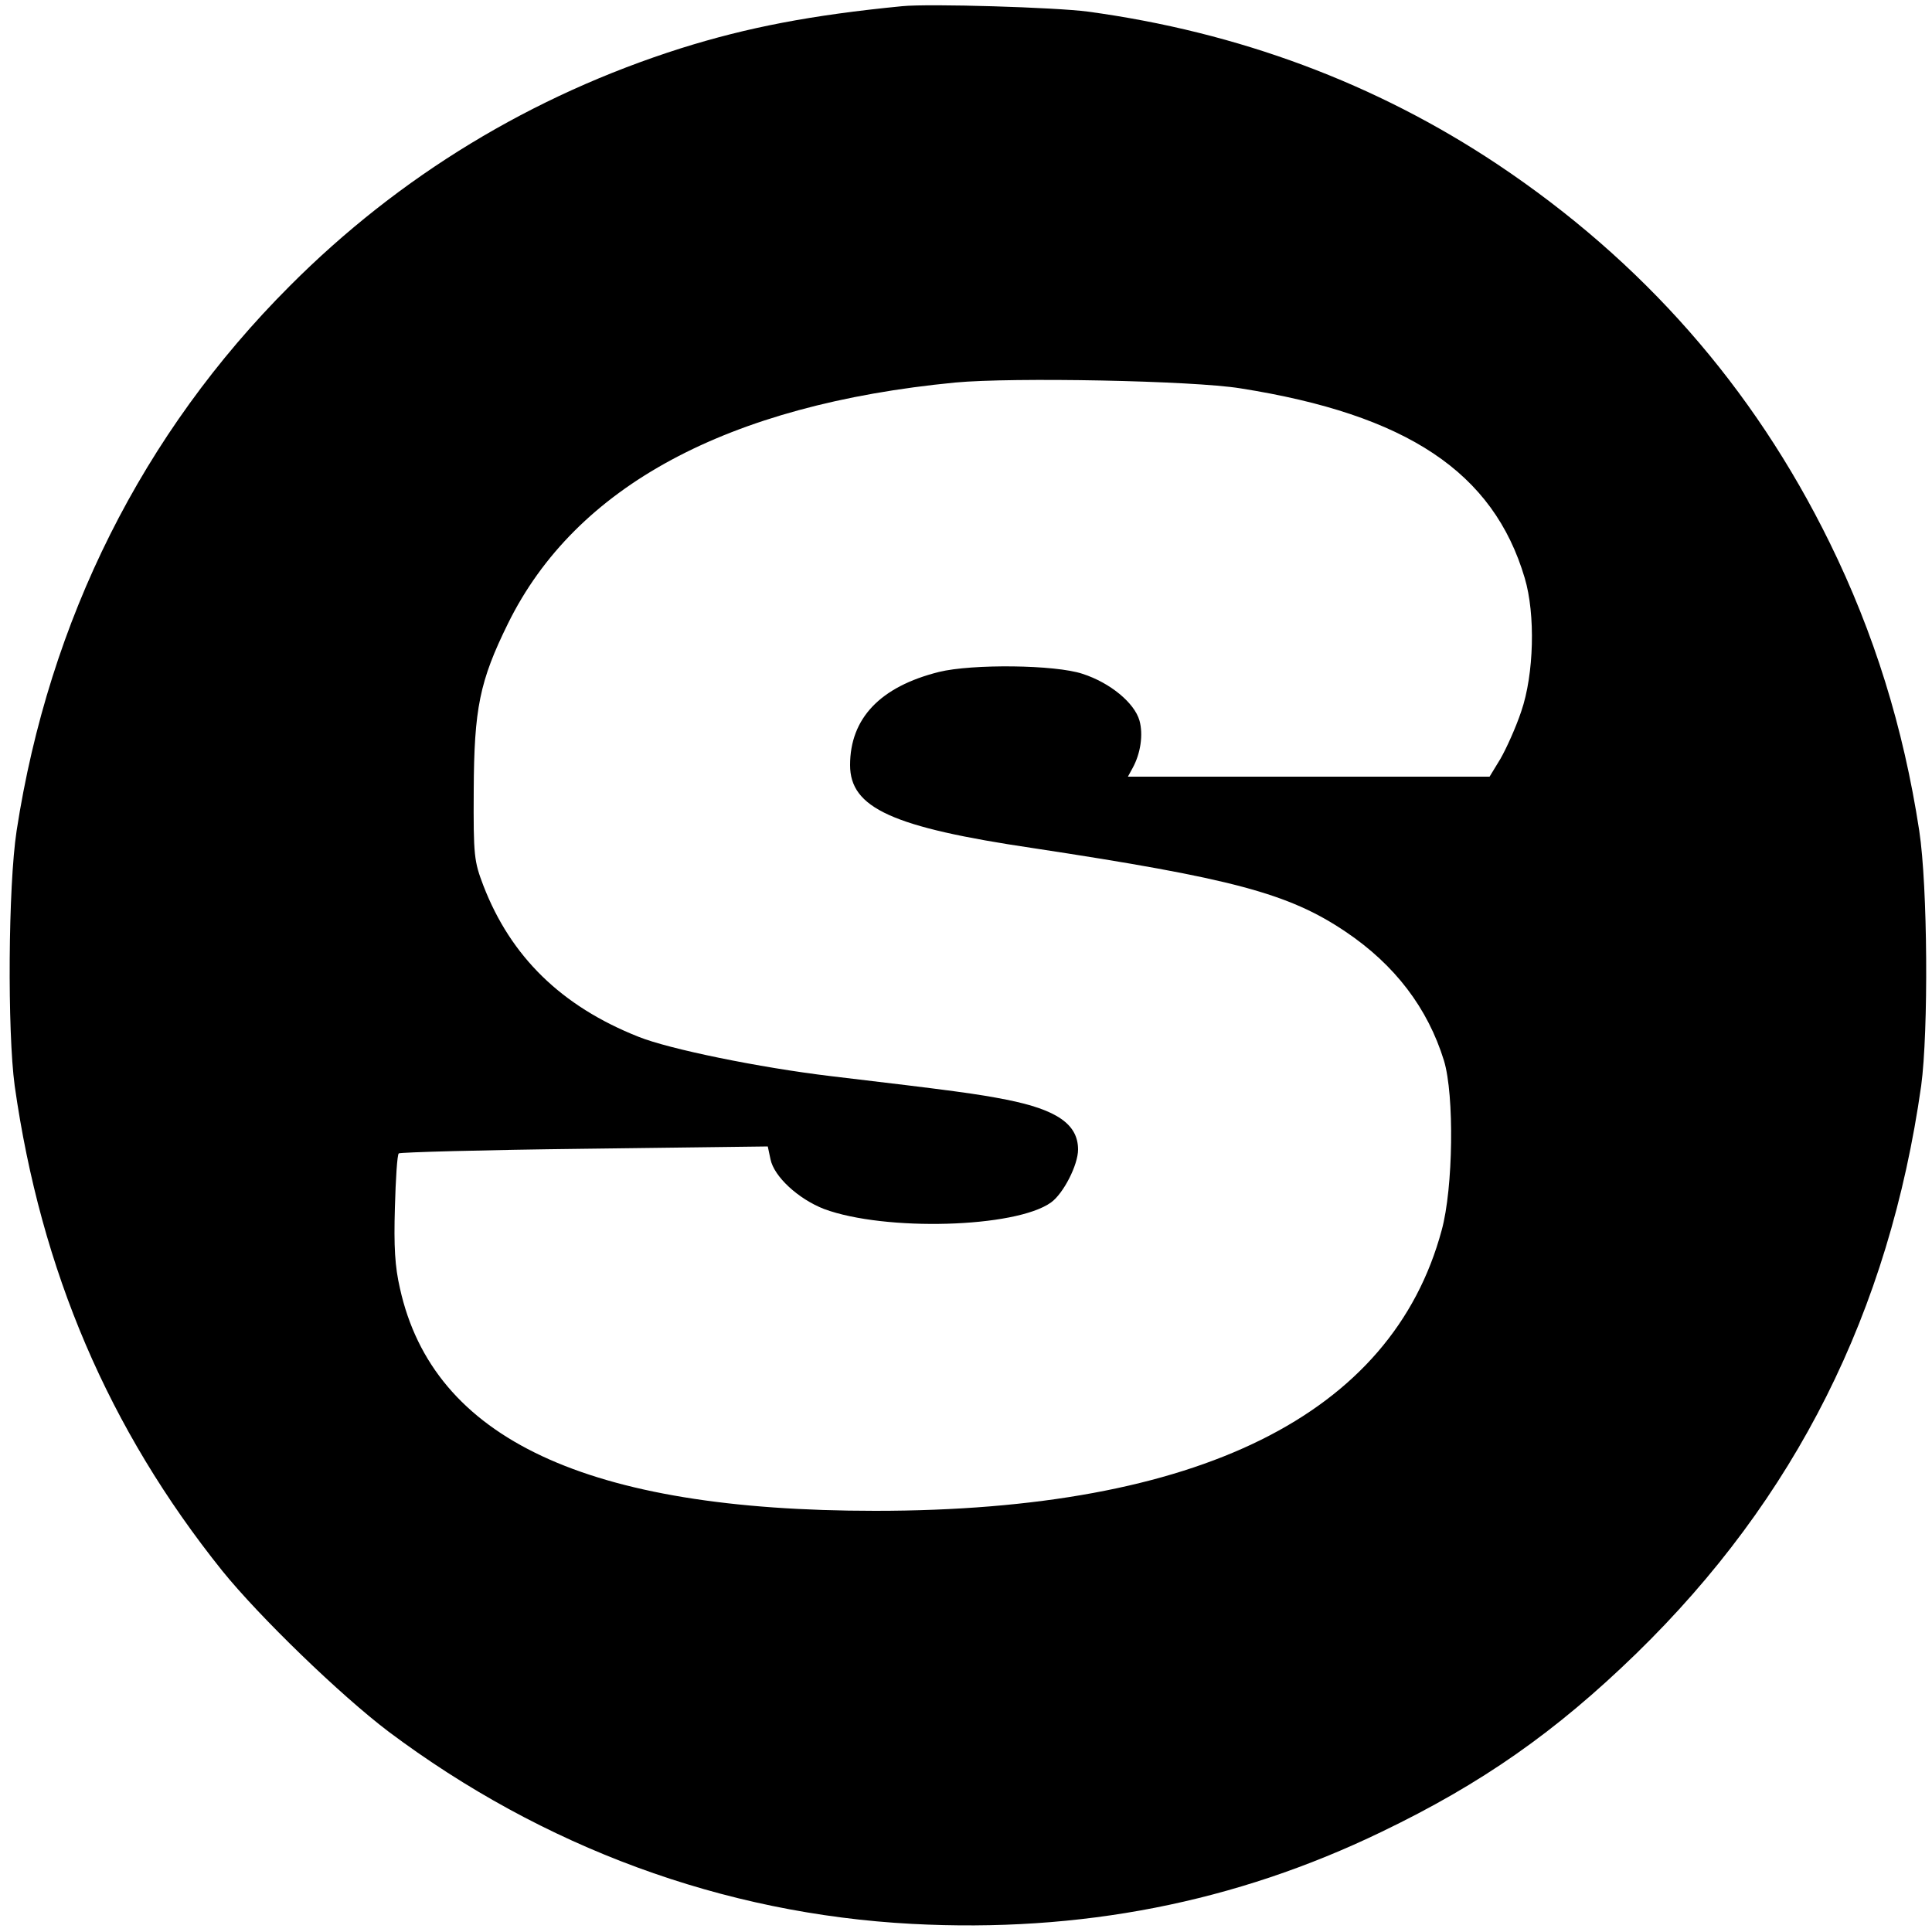 <?xml version="1.0" standalone="no"?>
<!DOCTYPE svg PUBLIC "-//W3C//DTD SVG 20010904//EN"
 "http://www.w3.org/TR/2001/REC-SVG-20010904/DTD/svg10.dtd">
<svg version="1.0" xmlns="http://www.w3.org/2000/svg"
 width="500pt" height="500pt" viewBox="0 0 500 500"
 preserveAspectRatio="xMidYMid meet">
<g transform="translate(0,500) scale(0.1,-0.1)"
fill="#000000" stroke="none">
<path d="M2335 4984 c-236 -23 -401 -55 -573 -109 -385 -122 -728 -330 -1012
-615 -381 -381 -623 -864 -707 -1410 -22 -144 -24 -519 -5 -660 68 -479 243
-888 537 -1255 97 -120 306 -322 430 -416 400 -300 866 -472 1355 -498 436
-23 836 55 1215 238 260 125 451 259 659 461 413 402 655 885 738 1470 19 141
17 516 -5 660 -41 268 -117 512 -232 746 -198 403 -484 728 -860 979 -314 209
-669 342 -1060 395 -83 11 -410 21 -480 14z m875 -989 c431 -68 655 -217 736
-491 28 -94 24 -249 -9 -345 -14 -42 -39 -97 -54 -123 l-28 -46 -468 0 -468 0
12 22 c21 38 28 87 18 123 -13 46 -76 98 -147 121 -71 24 -287 26 -372 5 -152
-38 -230 -120 -230 -241 0 -111 109 -161 474 -215 514 -78 661 -117 808 -216
128 -86 213 -198 255 -334 27 -89 24 -330 -6 -439 -129 -478 -629 -726 -1466
-726 -746 0 -1144 186 -1230 576 -13 56 -16 108 -13 209 2 74 6 137 10 140 3
3 219 9 480 12 l475 6 7 -33 c9 -45 72 -103 139 -129 157 -58 495 -49 587 17
32 23 70 97 70 137 0 65 -54 103 -185 129 -76 15 -134 23 -455 61 -184 22
-419 70 -498 102 -199 79 -330 207 -401 391 -24 63 -26 76 -25 247 1 211 15
282 89 432 175 355 568 566 1157 623 149 14 615 5 738 -15z"/>
</g>
</svg>
